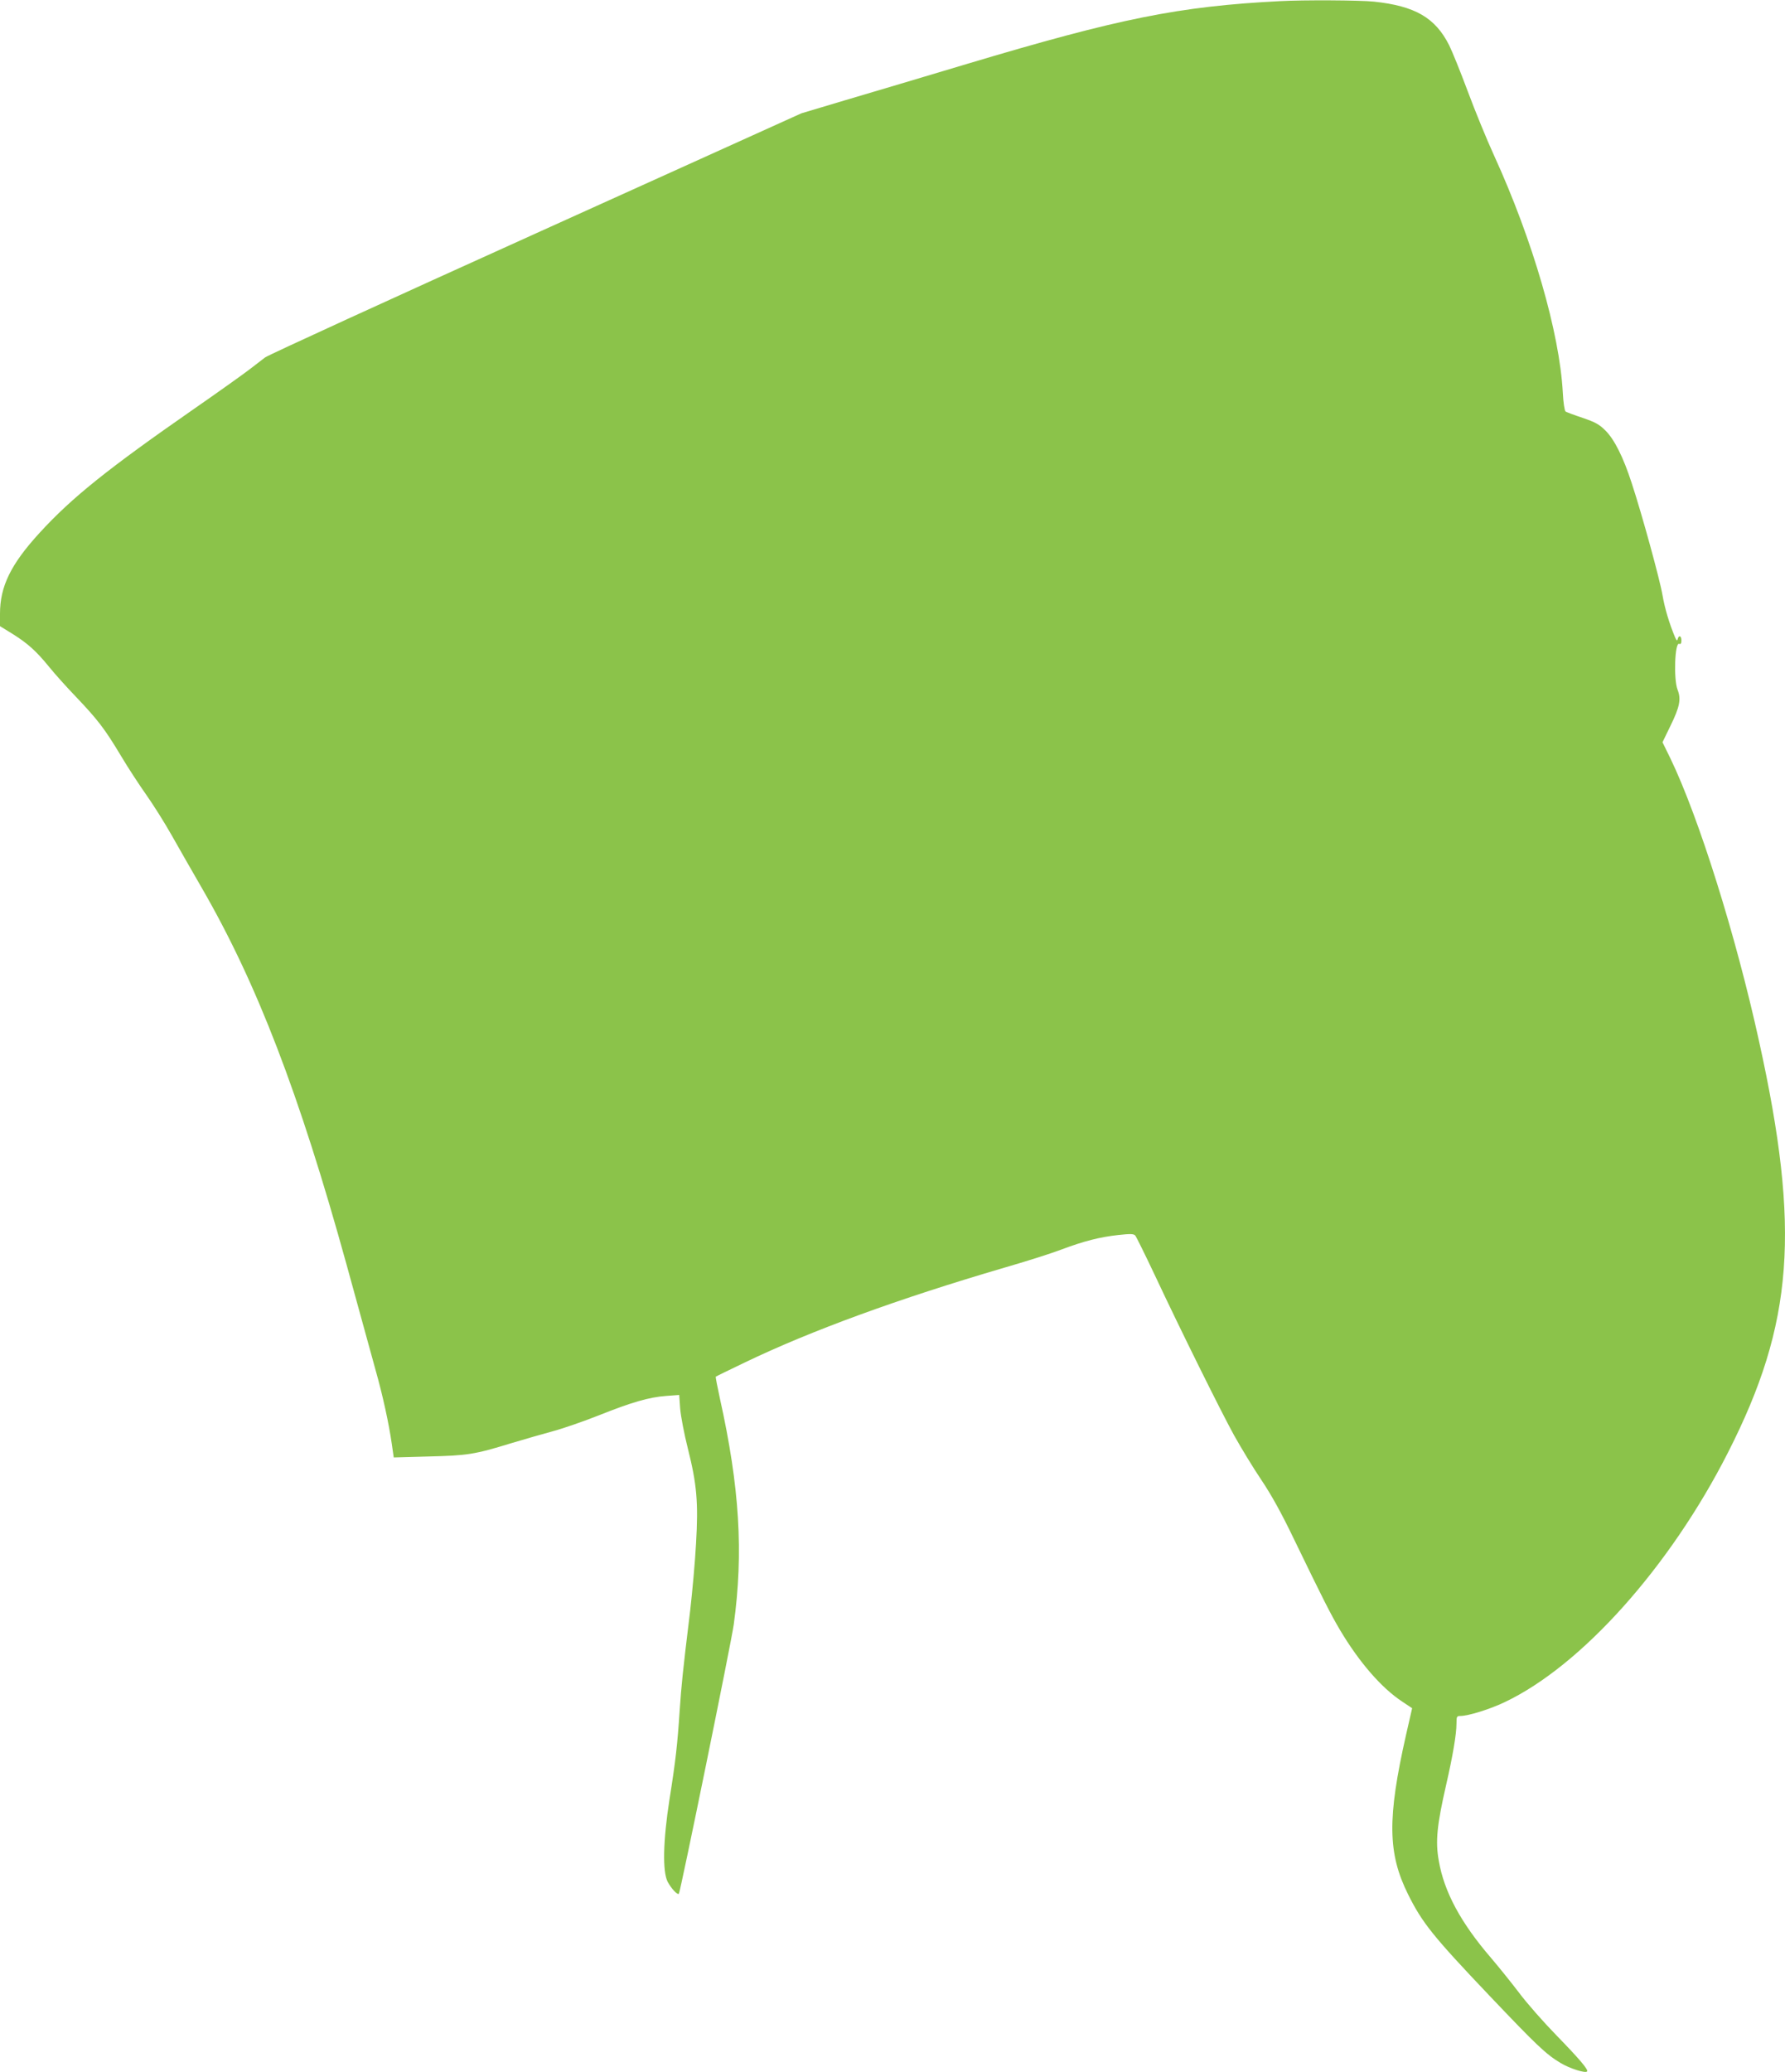 <?xml version="1.0" standalone="no"?>
<!DOCTYPE svg PUBLIC "-//W3C//DTD SVG 20010904//EN"
 "http://www.w3.org/TR/2001/REC-SVG-20010904/DTD/svg10.dtd">
<svg version="1.0" xmlns="http://www.w3.org/2000/svg"
 width="1103pt" height="1280pt" viewBox="0 0 1103 1280"
 preserveAspectRatio="xMidYMid meet">
<g transform="translate(0,1280) scale(0.1,-0.1)"
fill="#8bc34a" stroke="none">
<path d="M7910 12793 c-624 -32 -992 -106 -1935 -388 -264 -79 -602 -180 -752
-224 l-271 -81 -1639 -741 c-901 -407 -1655 -752 -1675 -767 -20 -15 -63 -48
-95 -73 -32 -25 -186 -135 -343 -244 -537 -373 -756 -549 -954 -765 -179 -195
-246 -332 -246 -501 l0 -77 78 -48 c94 -59 146 -106 226 -204 33 -41 108 -125
167 -186 134 -141 177 -197 277 -364 44 -74 115 -182 156 -240 41 -58 112
-170 157 -250 45 -80 129 -226 186 -325 340 -588 602 -1269 894 -2325 78 -283
159 -577 180 -654 44 -155 82 -330 100 -455 l12 -84 216 6 c240 6 282 12 510
82 80 24 198 58 261 75 63 17 189 61 280 97 203 81 310 112 416 120 l81 6 6
-85 c4 -47 25 -157 47 -244 56 -222 66 -335 51 -589 -6 -112 -23 -298 -36
-412 -48 -395 -54 -459 -65 -618 -14 -212 -25 -311 -63 -550 -40 -257 -44
-447 -11 -510 23 -42 60 -82 69 -73 9 9 324 1553 339 1663 61 444 36 849 -85
1394 -16 73 -28 135 -26 137 2 2 82 41 178 87 409 197 952 395 1604 586 132
38 290 88 350 111 144 54 239 78 354 91 75 8 96 8 106 -3 6 -7 60 -116 120
-243 163 -347 404 -833 490 -990 43 -77 118 -201 168 -275 63 -94 126 -207
204 -370 176 -363 223 -457 284 -560 118 -198 255 -356 382 -440 l63 -42 -38
-166 c-116 -514 -113 -731 13 -984 87 -175 153 -258 503 -626 291 -306 348
-361 440 -416 55 -33 151 -64 163 -52 10 10 -47 77 -192 226 -78 80 -181 197
-228 260 -48 63 -126 160 -173 215 -187 217 -290 408 -323 599 -22 121 -12
220 45 470 41 178 64 314 64 379 0 43 2 47 23 47 49 0 182 41 274 85 474 224
1022 836 1381 1543 405 796 449 1376 191 2543 -143 652 -372 1381 -547 1744
l-49 100 49 101 c58 118 67 166 44 224 -25 64 -17 294 10 283 10 -4 14 3 14
21 0 29 -16 35 -23 9 -3 -14 -7 -11 -17 12 -35 84 -63 177 -77 259 -16 95
-127 500 -190 691 -52 161 -107 270 -162 325 -39 39 -63 52 -142 79 -51 17
-99 35 -105 39 -6 4 -14 55 -17 117 -20 369 -185 940 -425 1465 -44 96 -117
274 -162 395 -45 121 -97 249 -115 285 -86 171 -211 243 -465 270 -85 9 -437
11 -580 3z"/>
</g>
</svg>
